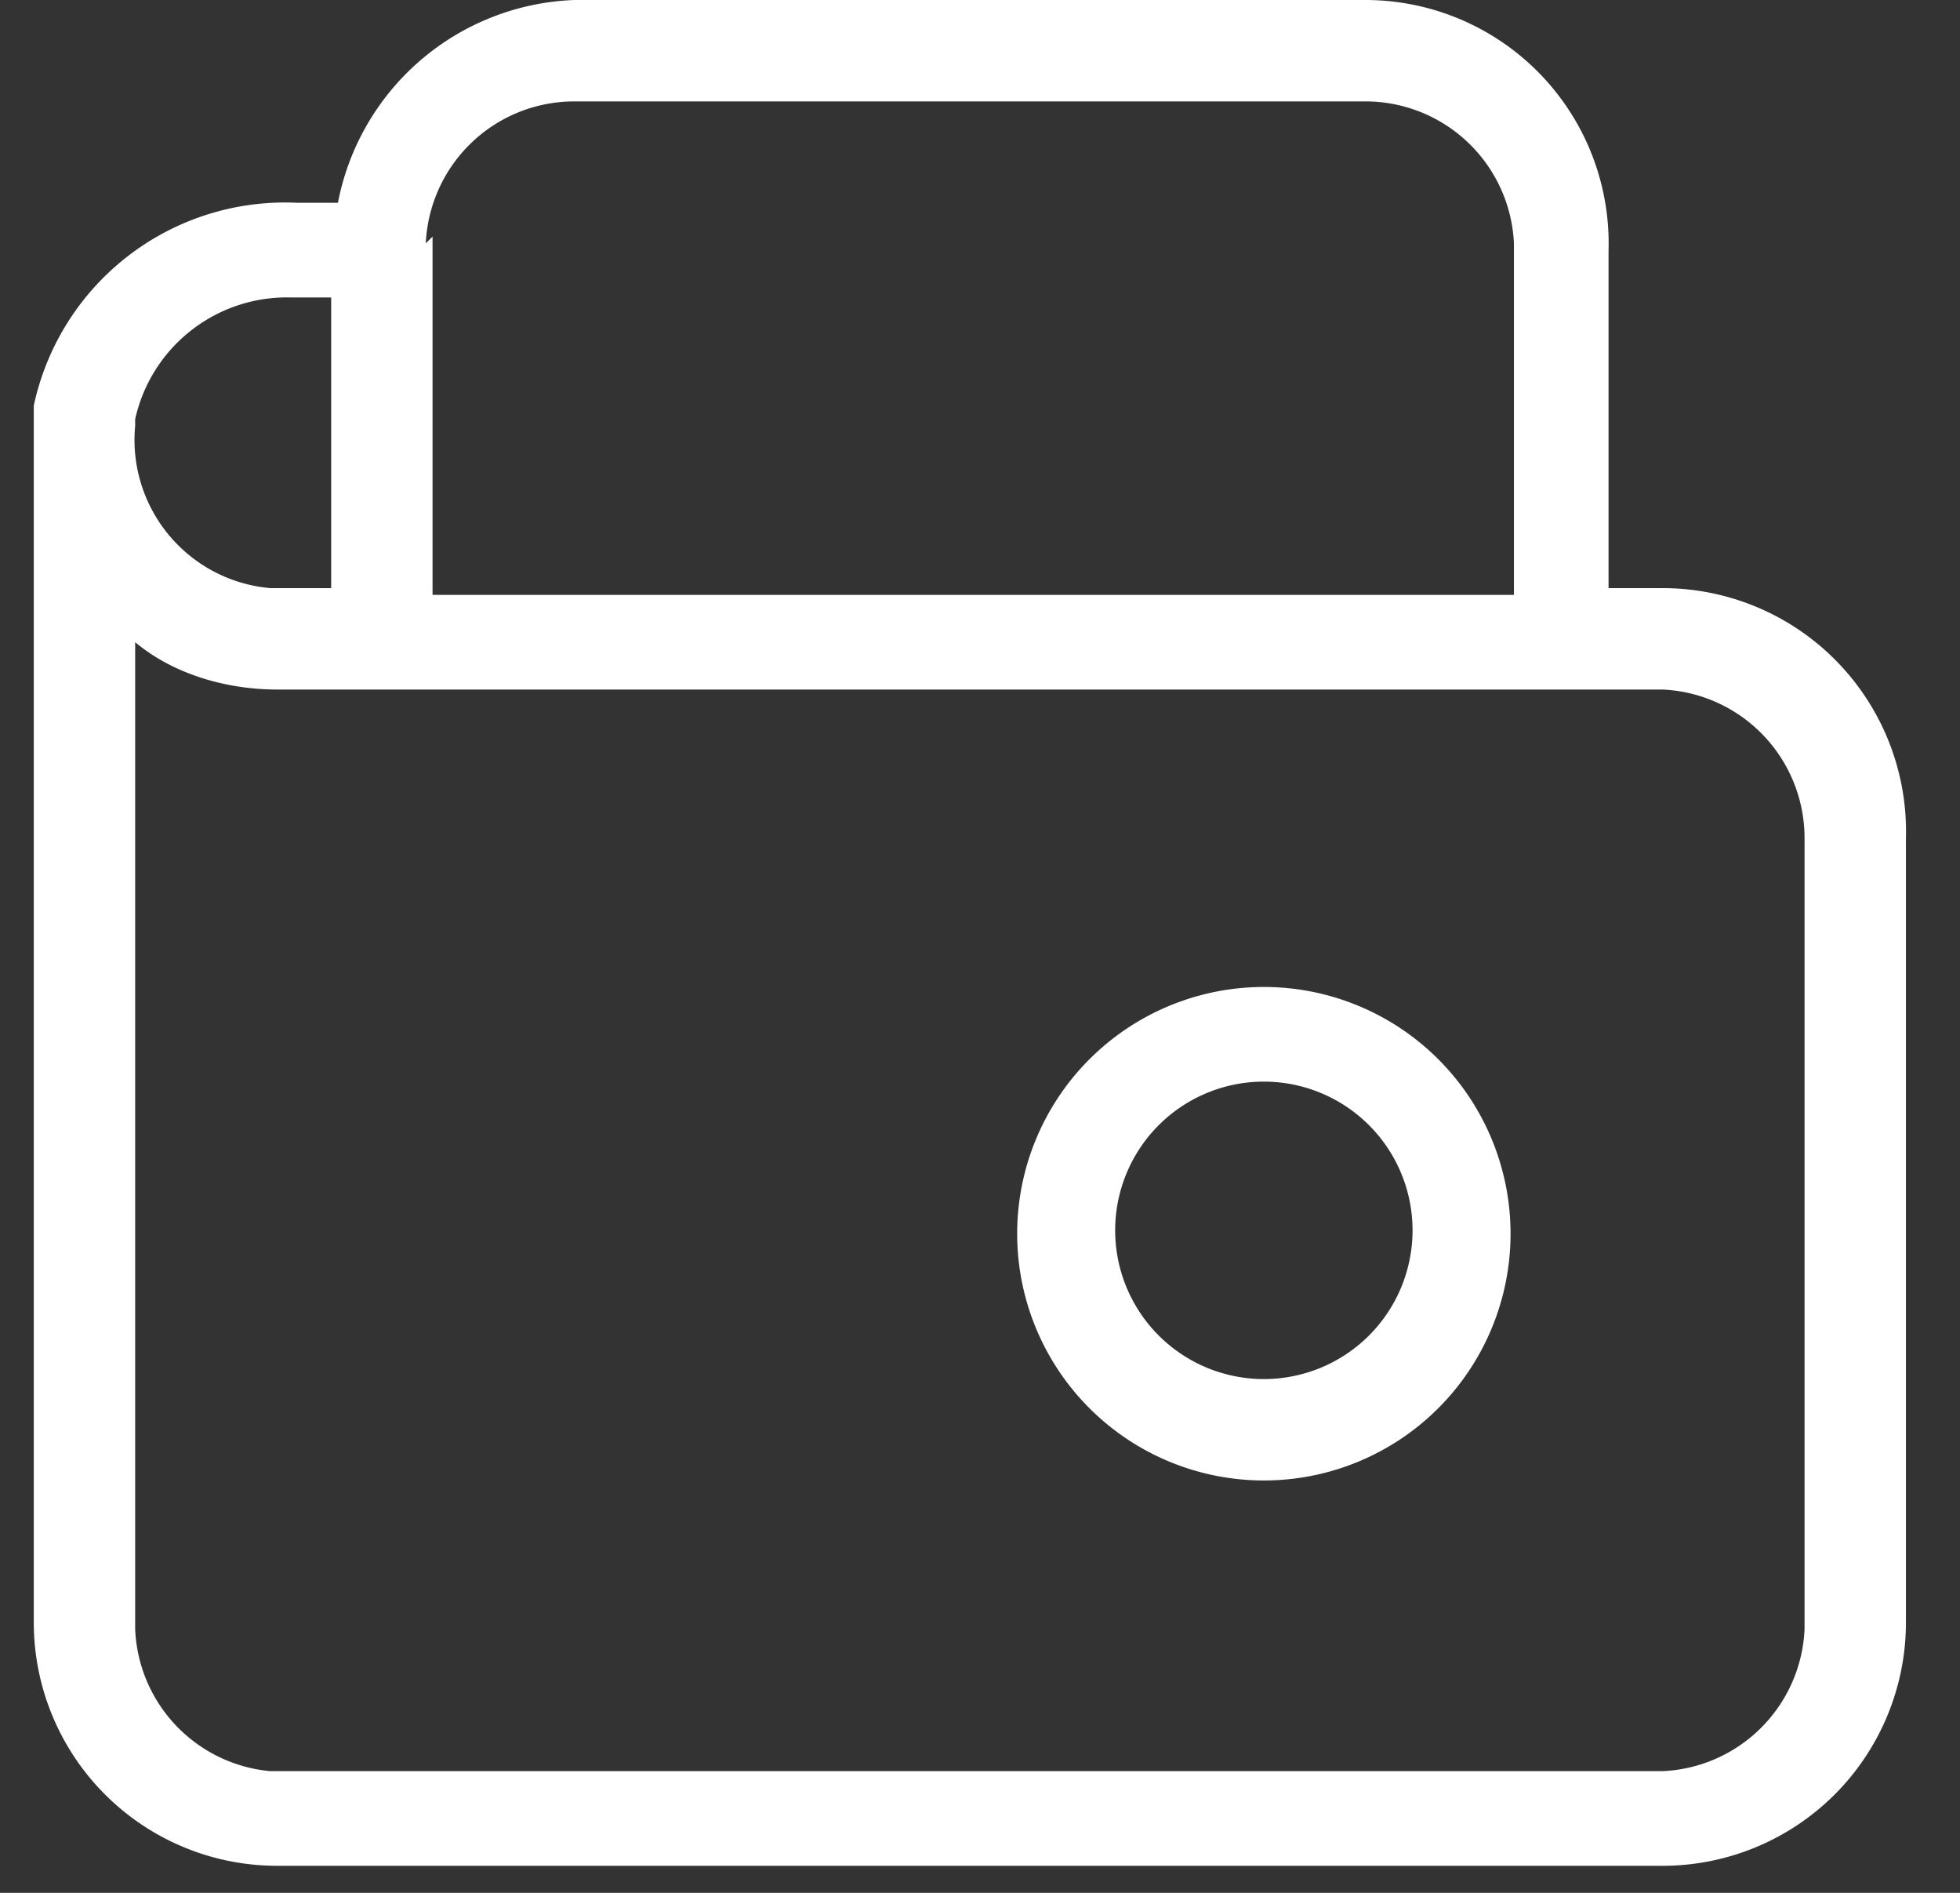 <svg width="29" height="28" xml:space="preserve" x="0px" y="0px" style="enable-background:new 0 0 29 28" version="1.1" viewBox="0 0 29 28" fill="none" xmlns="http://www.w3.org/2000/svg">
	<rect x="0" y="0" width="29" height="28" fill="#333333" stroke="none"/>
	<path
		d="M18.7 14.6a3.6 3.6 0 1 0 0 7.3 3.6 3.6 0 0 0 0-7.3Zm0 5.8a2.2 2.2 0 1 1 0-4.4 2.2 2.2 0 0 1 0 4.4ZM20.2 0H8.5A3.7 3.7 0 0 0 5 3h-.6A3.8 3.8 0 0 0 .5 6V24a3.6 3.6 0 0 0 3.6 3.6h20.5a3.6 3.6 0 0 0 3.6-3.6V12.4a3.6 3.6 0 0 0-3.6-3.7h-.8v-5A3.6 3.6 0 0 0 20.2 0ZM6.3 3.6a2.2 2.2 0 0 1 2.2-2.1h11.7a2.2 2.2 0 0 1 2.2 2.1v5.2h-16V3.5ZM2 6.2a2.3 2.3 0 0 1 2.3-1.8h.6v4.3H4A2.2 2.2 0 0 1 2 6.3Zm22.6 4a2.2 2.2 0 0 1 2.1 2.2v11.7a2.2 2.2 0 0 1-2.1 2.1H4A2.2 2.2 0 0 1 2 24.1V9.5c.6.5 1.4.7 2.1.7h20.5Z"
		fill="#fff" />
</svg>